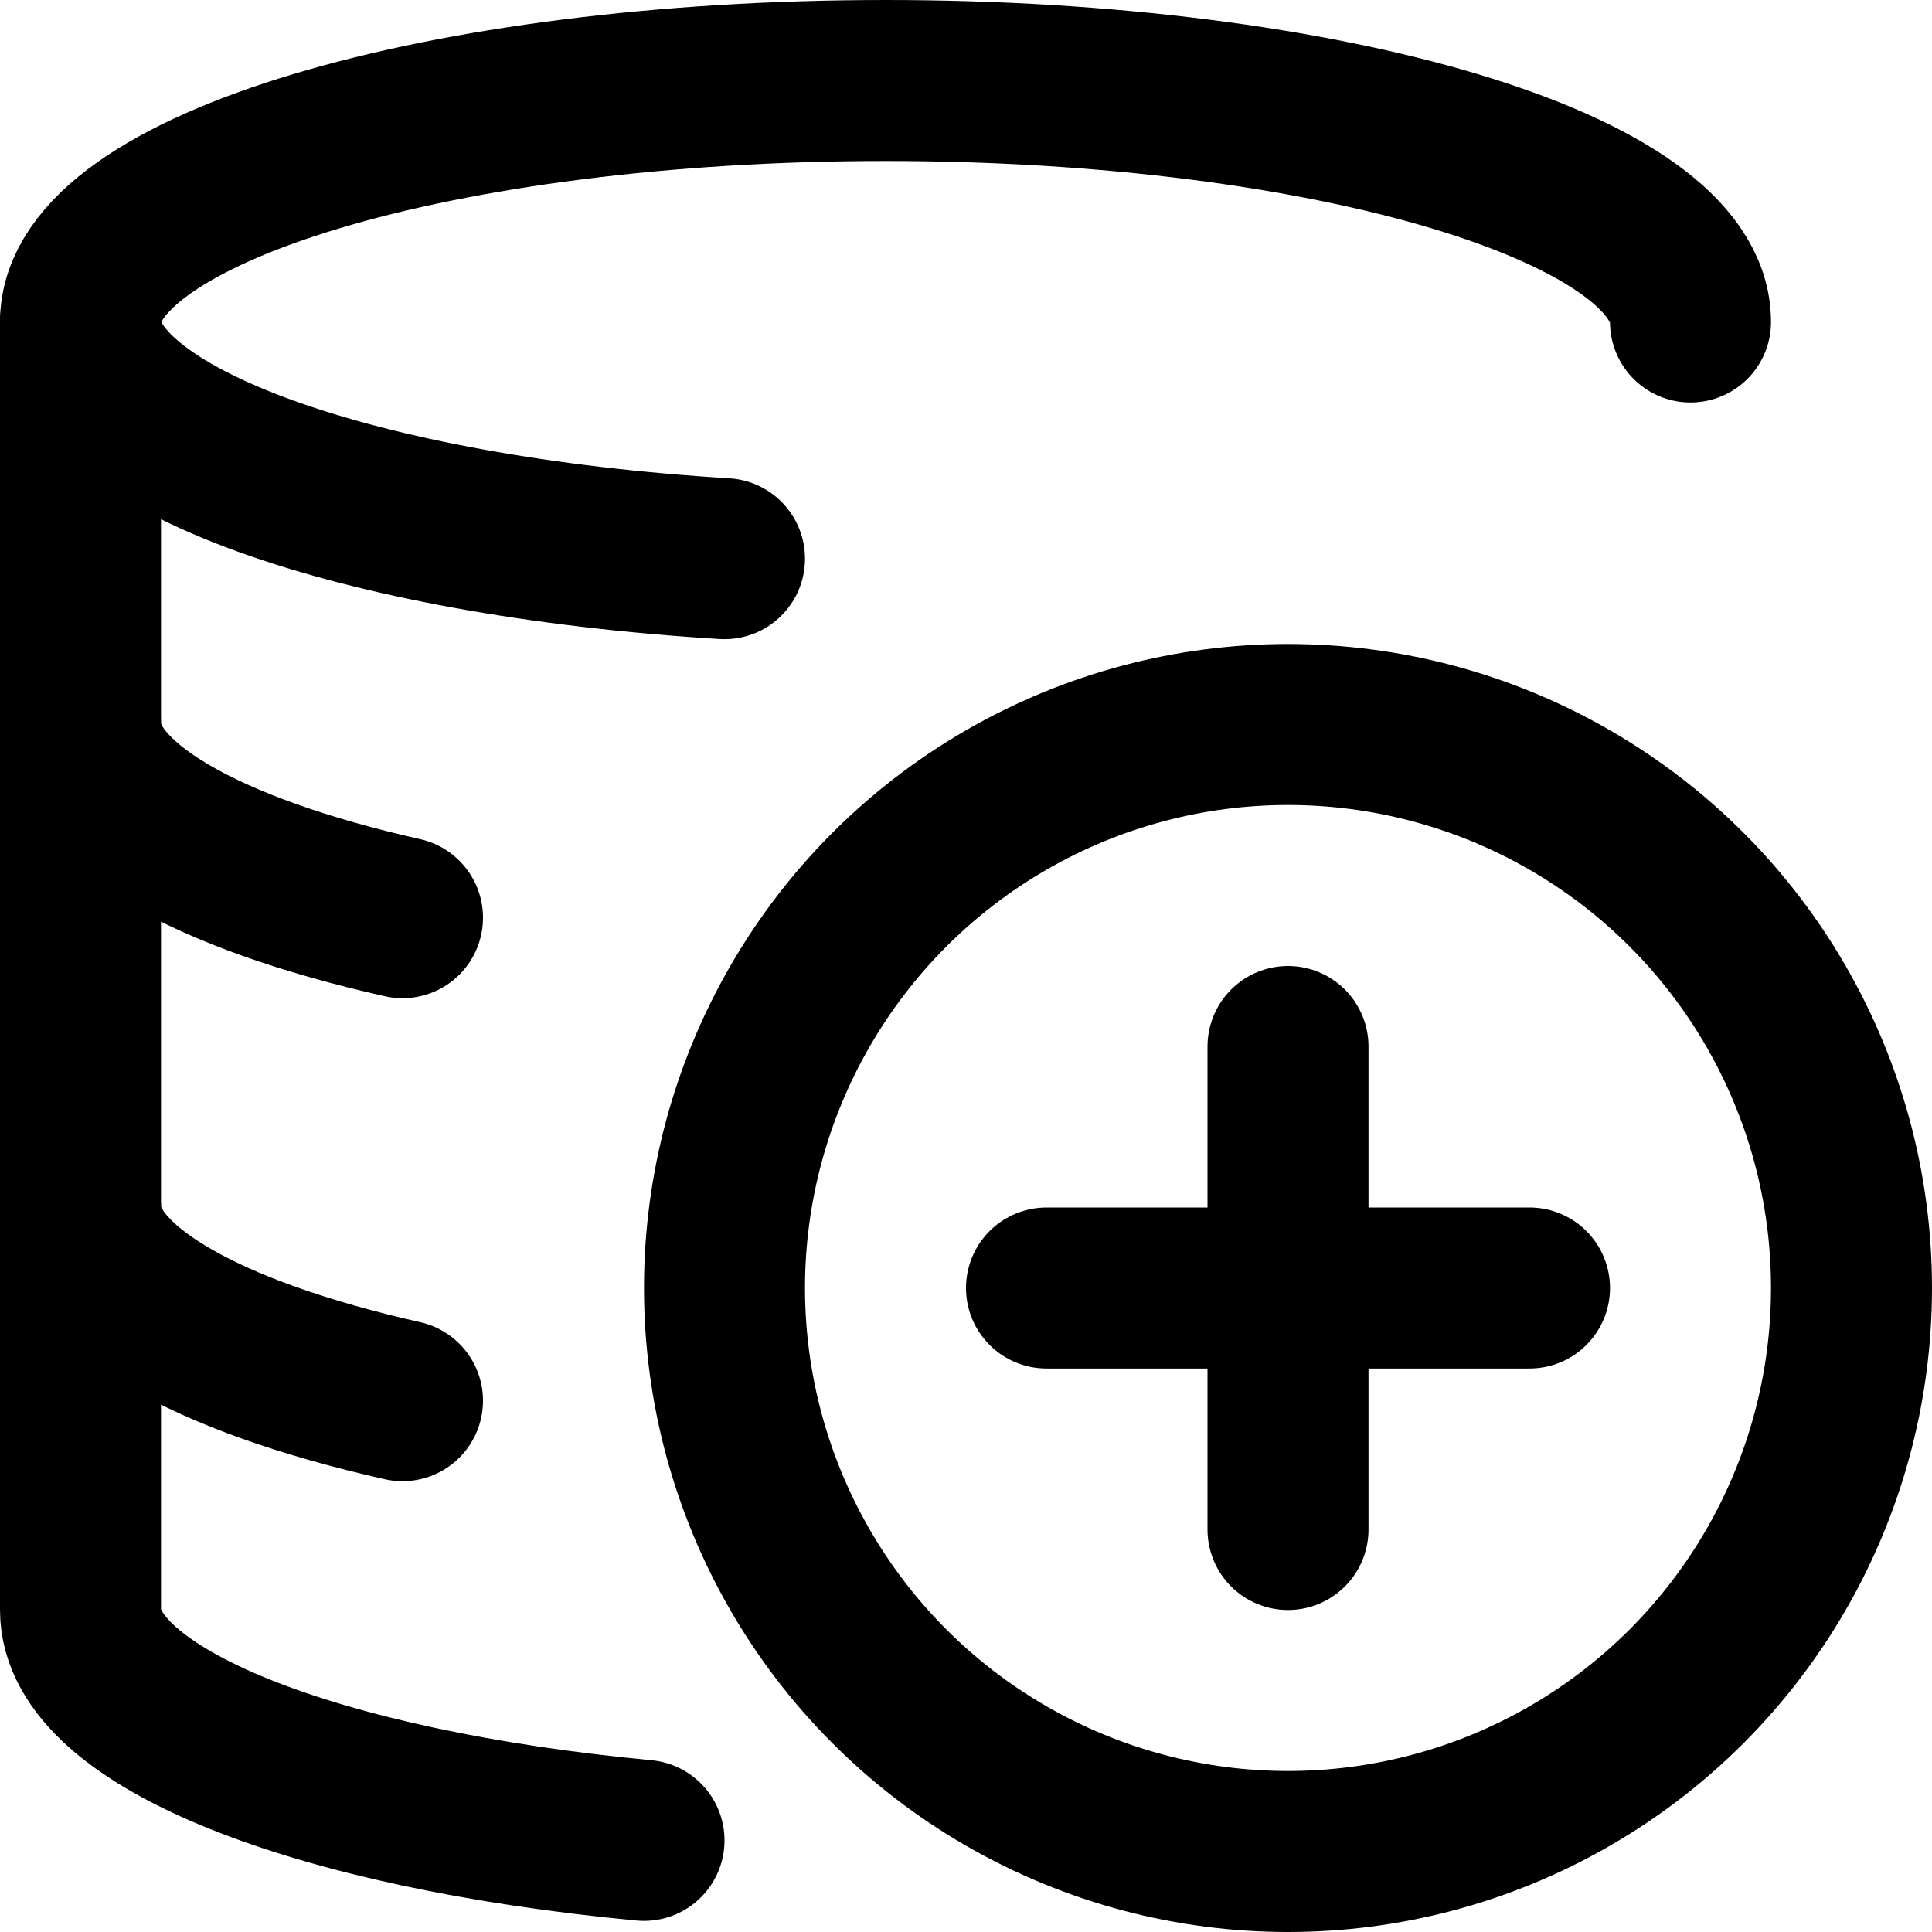 <svg enable-background="new 0 0 24 24" viewBox="0 0 24 24" xmlns="http://www.w3.org/2000/svg"><g style="fill:none;stroke:#000;stroke-width:2;stroke-linecap:round;stroke-linejoin:round;stroke-miterlimit:10"><path d="m1 9c0 .982 1.571 1.853 4 2.4"/><path d="m1 15c0 .982 1.571 1.853 4 2.4"/><path d="m16 13v6"/><path d="m13 16h6"/><circle cx="16" cy="16" r="7"/><path d="m9 6.94c-4.564-.278-8-1.488-8-2.94 0-1.657 4.477-3 10-3 5.522 0 10 1.343 10 3"/><path d="m1 4v16c0 1.343 2.943 2.48 7 2.862"/></g></svg>
